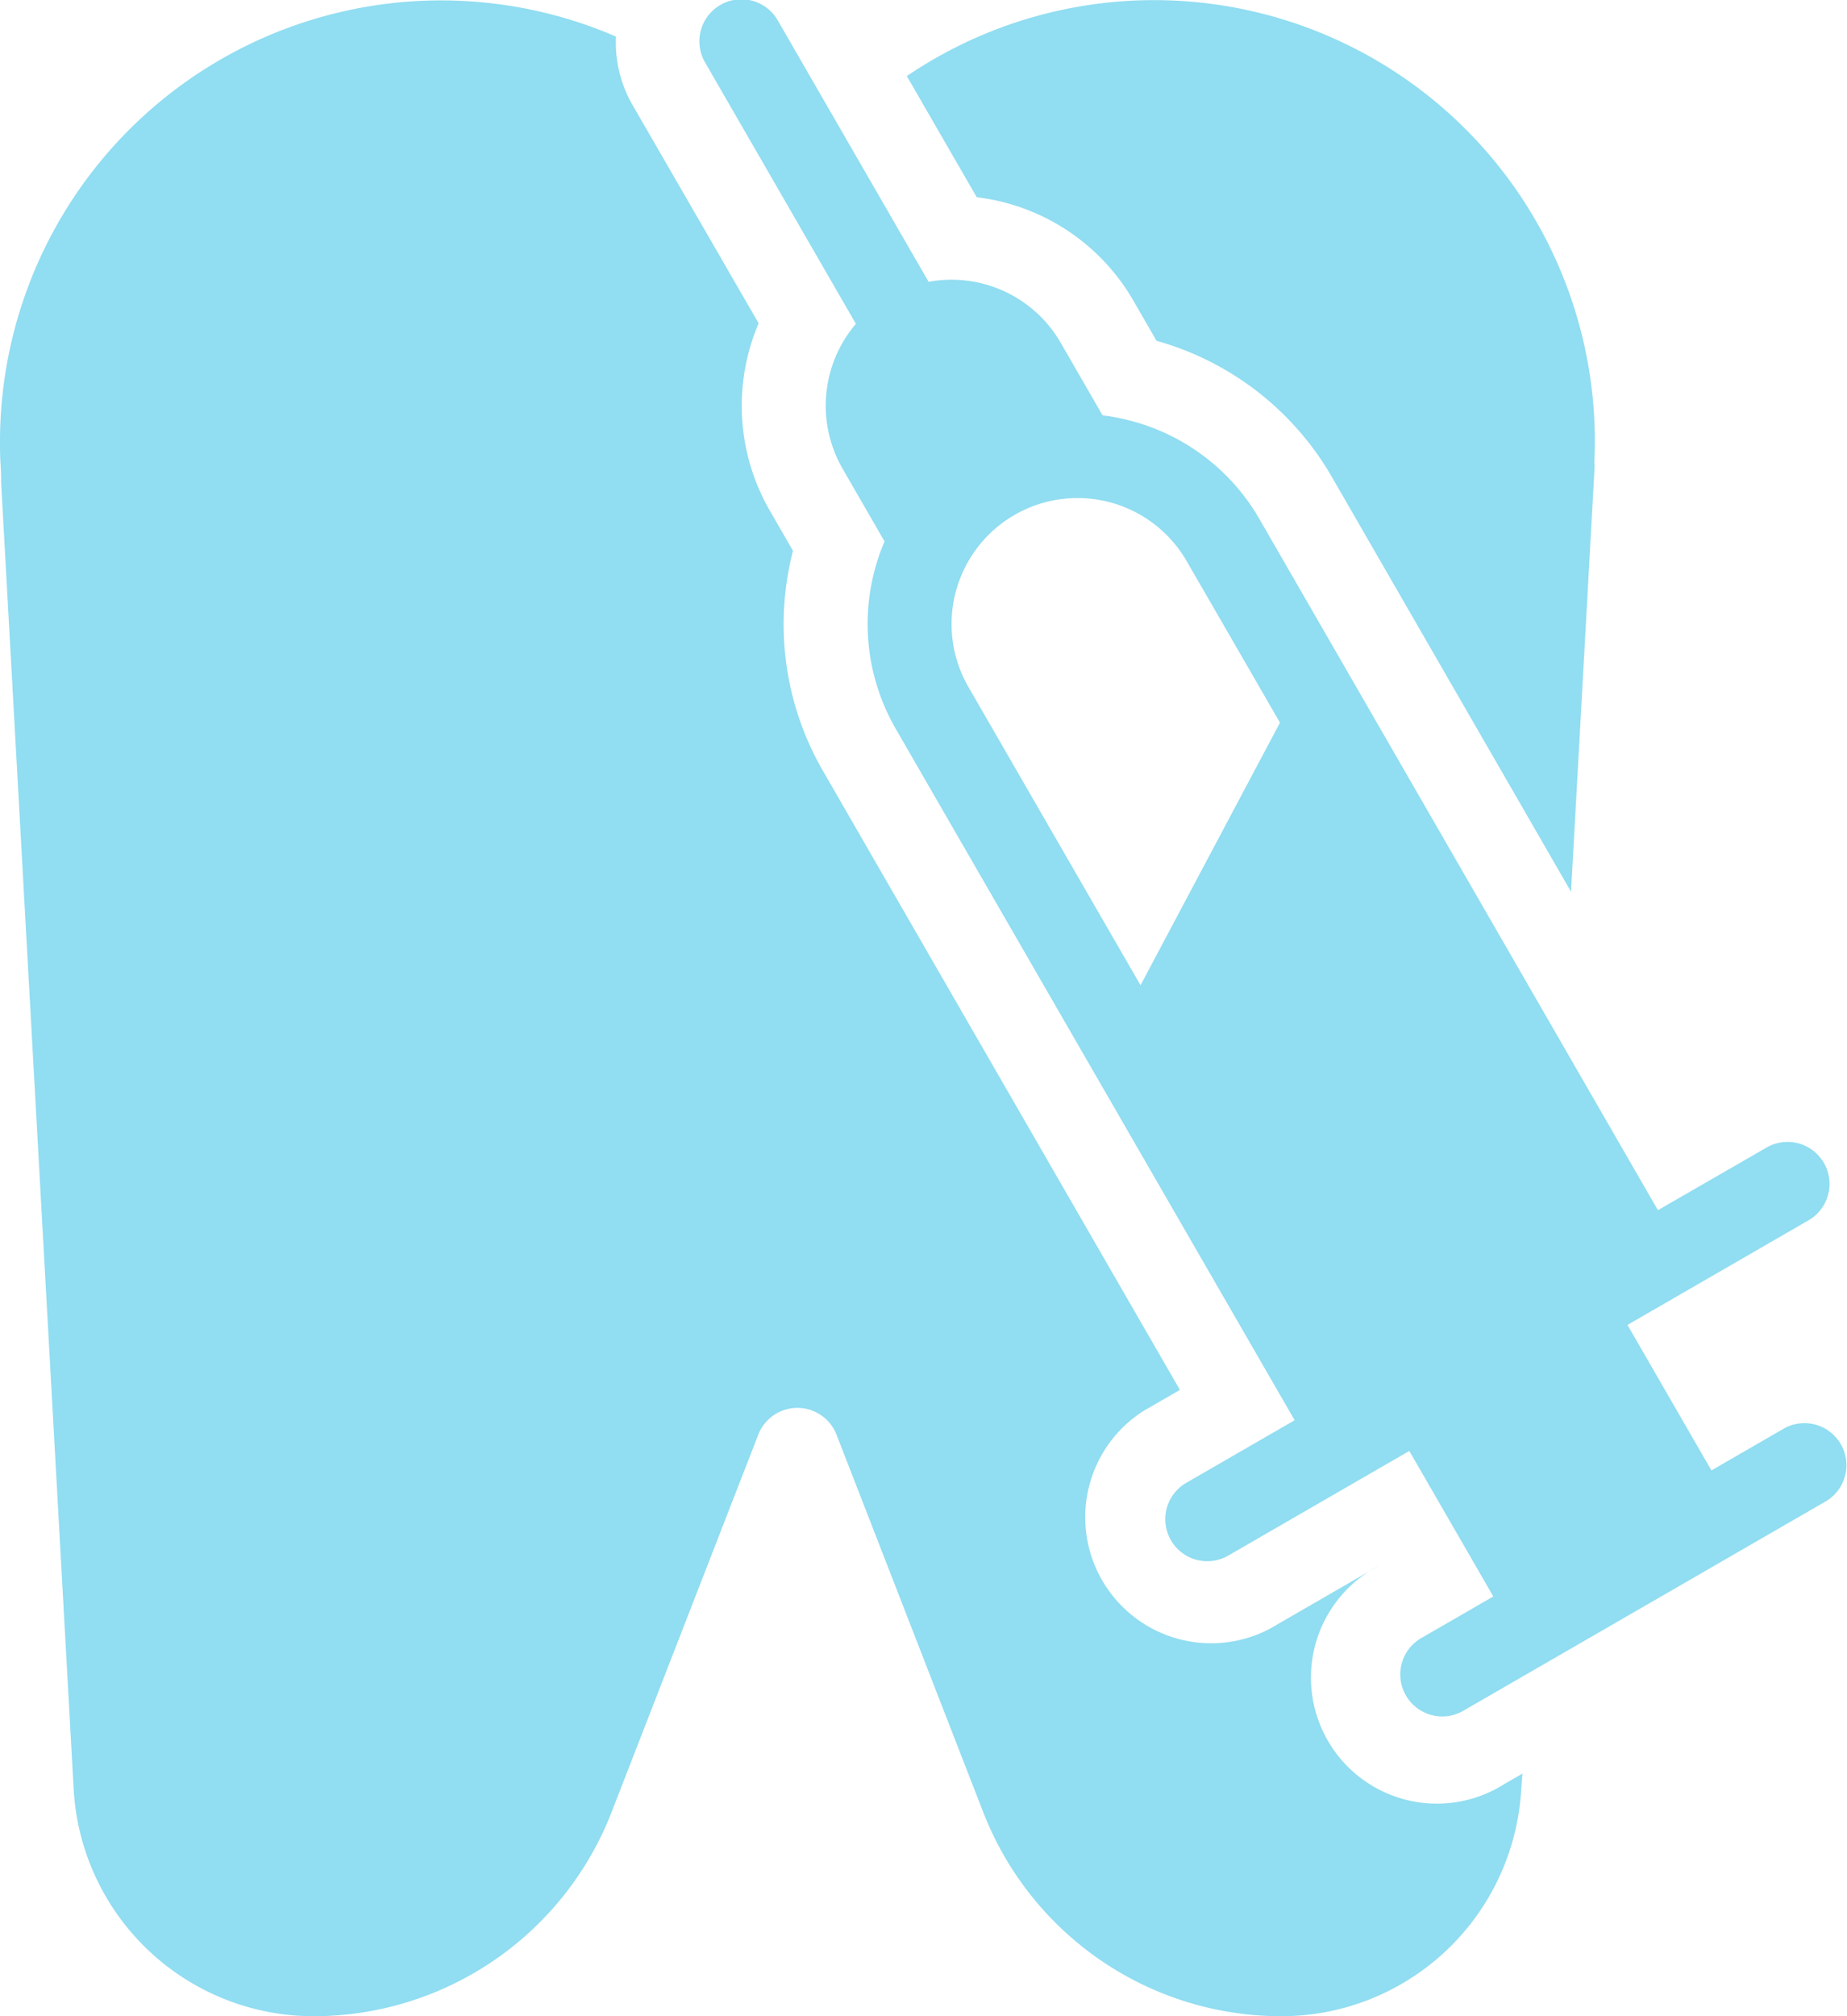 <?xml version="1.0" encoding="UTF-8"?>
<svg xmlns="http://www.w3.org/2000/svg" width="34.756" height="37.916" viewBox="0 0 34.756 37.916">
  <g id="Group_28307" data-name="Group 28307" transform="translate(6779 4655)">
    <g id="Group_26753" data-name="Group 26753" transform="translate(-6779 -4655)">
      <g id="Icon" transform="translate(0 0)">
        <g id="Group_26751" data-name="Group 26751" transform="translate(13.168 0)">
          <path id="Path_13173" data-name="Path 13173" d="M85.608,62.09a2.371,2.371,0,0,0-.25,2.725l.789,1.367a3.942,3.942,0,0,0,.212,3.526l7.505,13-2.052,1.185a.79.79,0,0,0,.79,1.368l3.42-1.975,1.58,2.736-1.368.79a.79.79,0,0,0,.79,1.368l6.841-3.95a.79.79,0,0,0-.79-1.368l-1.368.79-1.58-2.736,3.42-1.975a.79.79,0,0,0-.79-1.368L100.7,78.758l-7.5-13a3.949,3.949,0,0,0-2.4-1.84,3.9,3.9,0,0,0-.55-.107l-.79-1.368A2.371,2.371,0,0,0,86.976,61.3l-2.832-4.905a.79.79,0,1,0-1.368.79Zm7.98,7.5L91.831,66.55a2.371,2.371,0,0,0-3.194-.891l-.028.015-.015.009a2.358,2.358,0,0,0-.867.867l-.012.02a2.367,2.367,0,0,0,.011,2.35l3.238,5.608Z" transform="translate(-82.67 -56)" fill="#91ddf1" fill-rule="evenodd"></path>
        </g>
        <g id="Group_26752" data-name="Group 26752" transform="translate(0 0)">
          <path id="Path_13174" data-name="Path 13174" d="M94.648,89.354l-.337.194a2.37,2.37,0,1,1-2.37-4.1l-2.052,1.185a2.37,2.37,0,0,1-2.37-4.1l.684-.395L81.488,70.5a5.506,5.506,0,0,1-.566-4.141l-.434-.753a3.942,3.942,0,0,1-.212-3.526l-2.37-4.1a2.353,2.353,0,0,1-.315-1.292A8.3,8.3,0,0,0,66,64.294c0,.146,0,.291.011.436.022.416.013.421-.009,0,0,0,.961,17.3,1.384,24.912A4.523,4.523,0,0,0,71.9,93.916h0a6.018,6.018,0,0,0,5.608-3.837l2.761-7.1a.79.79,0,0,1,1.472,0l2.761,7.1a6.018,6.018,0,0,0,5.608,3.837h0a4.523,4.523,0,0,0,4.516-4.272ZM83.065,57.432l1.315,2.277a3.946,3.946,0,0,1,2.948,1.946l.435.754a5.529,5.529,0,0,1,3.3,2.561l4.5,7.8.446-8.038-.009,0c.007-.145.011-.29.011-.436a8.294,8.294,0,0,0-12.952-6.862Z" transform="translate(-66 -56)" fill="#91ddf1" fill-rule="evenodd"></path>
        </g>
      </g>
    </g>
  </g>
</svg>
